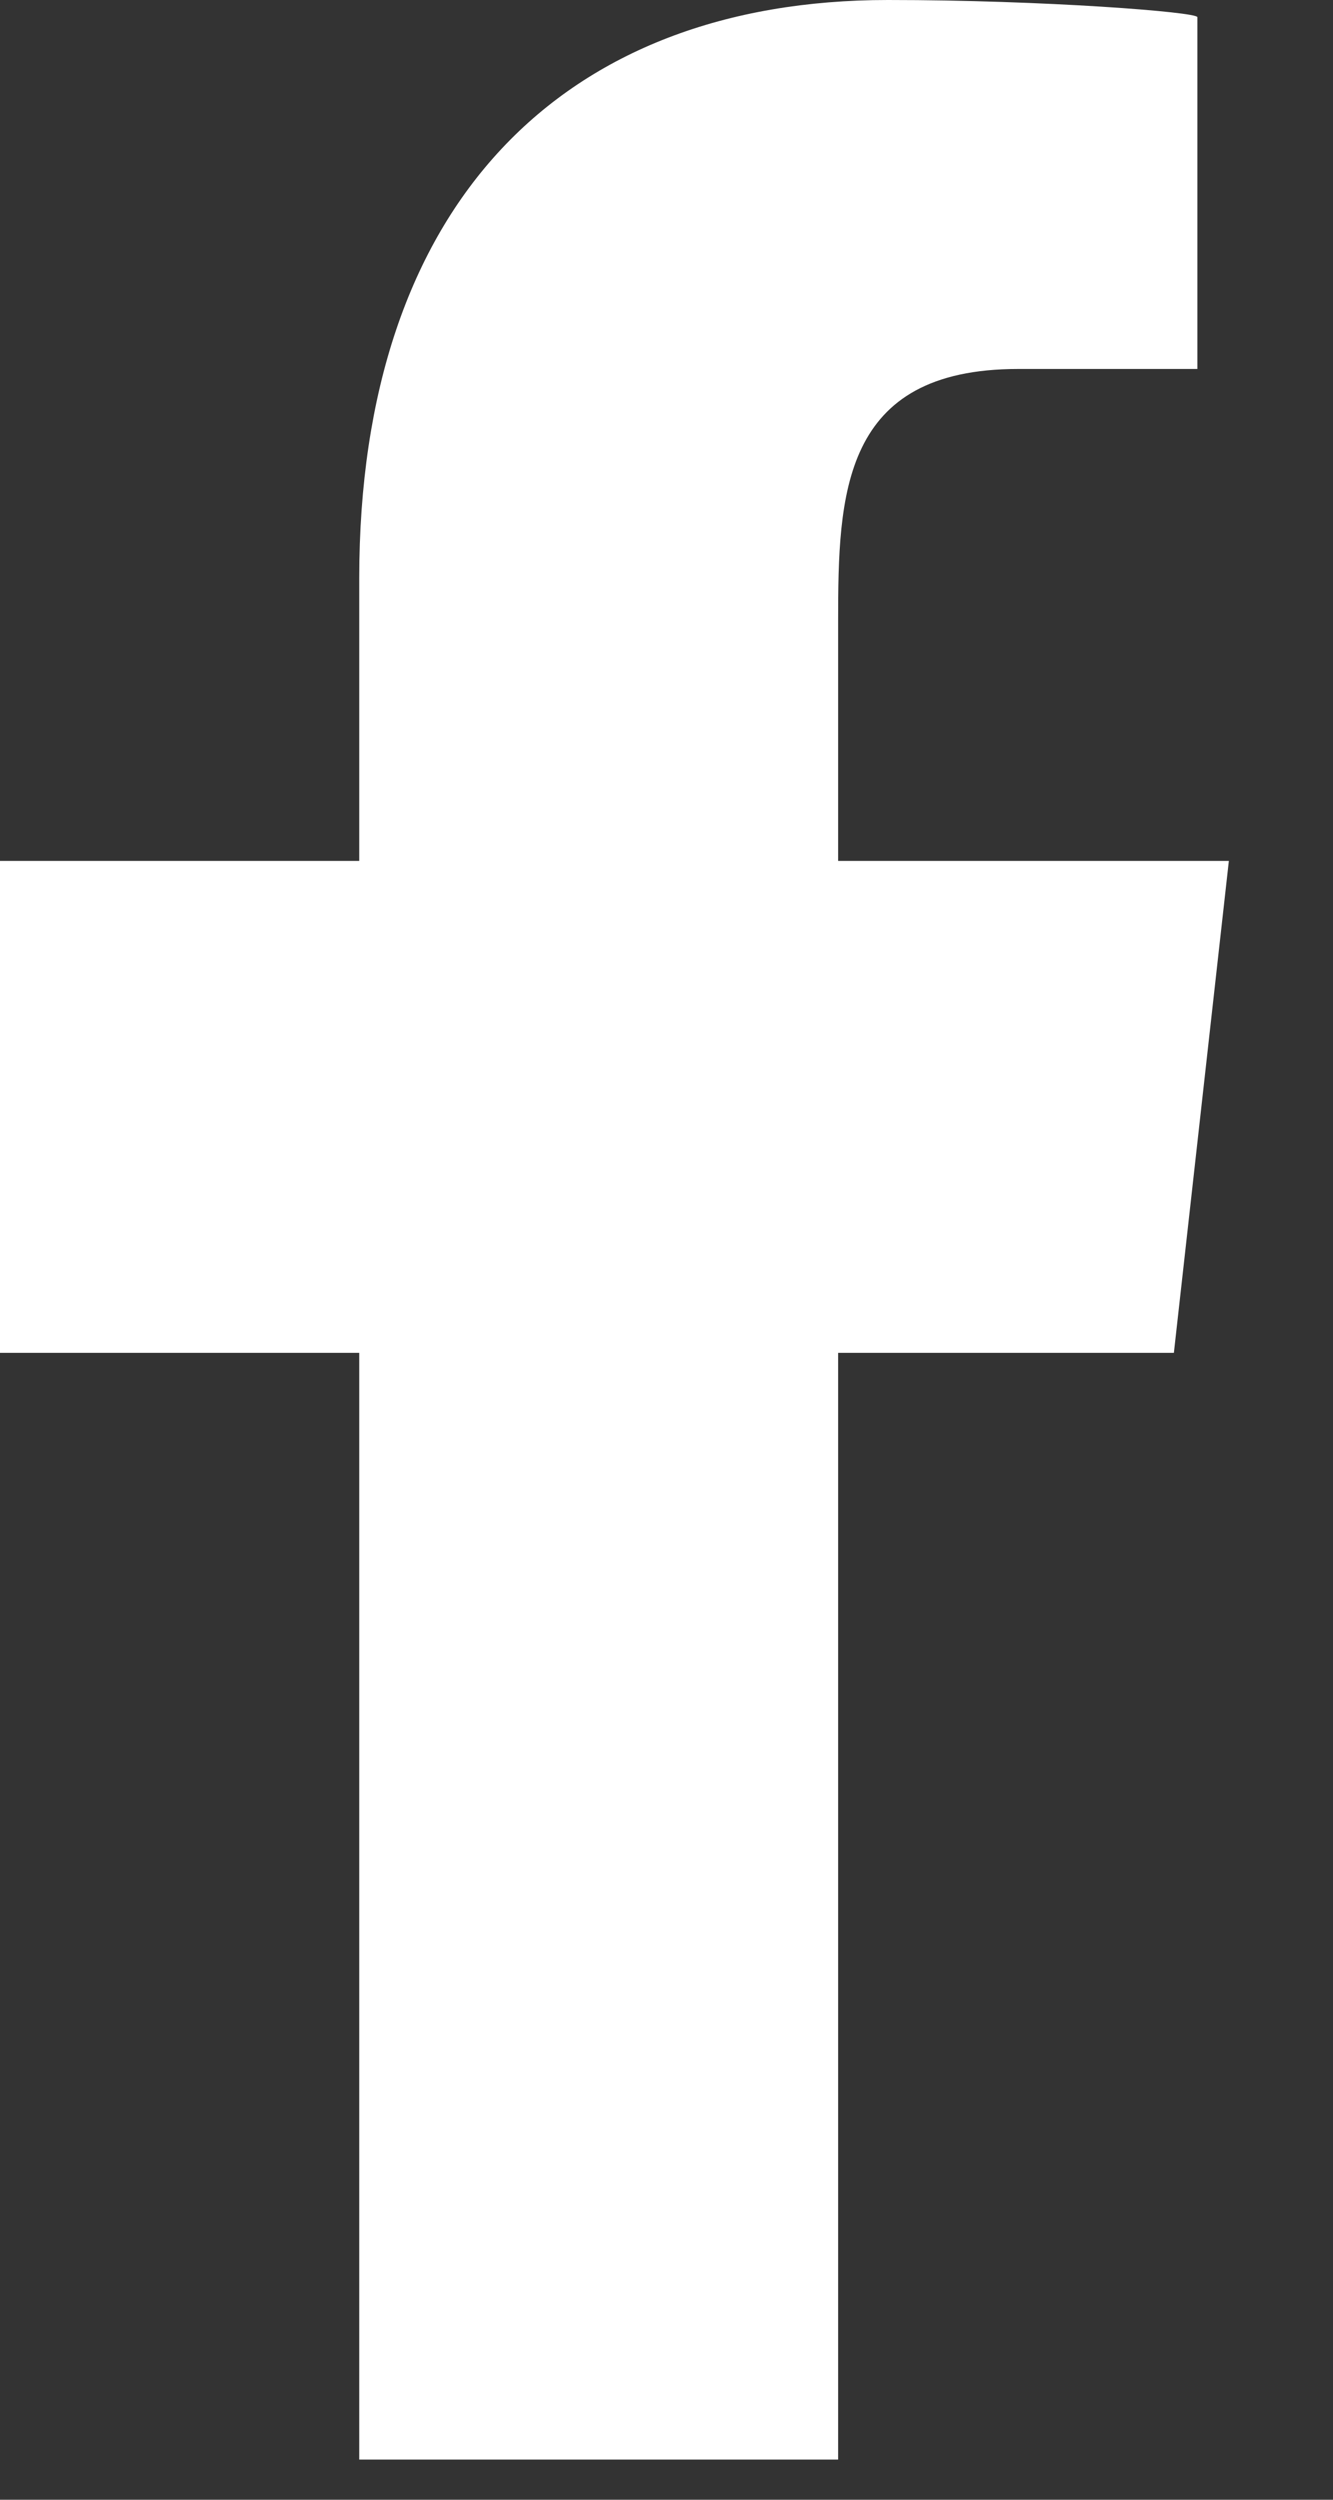 <svg width="8" height="15" viewBox="0 0 8 15" fill="none" xmlns="http://www.w3.org/2000/svg">
<rect x="0" y="0" width="8" height="15" fill="#333333" stroke="none"/>
<path fill-rule="evenodd" clip-rule="evenodd" d="M5.03 14.759V8.118H7.045L7.375 5.166H5.03V3.728C5.03 2.968 5.05 2.214 6.111 2.214H7.186V0.103C7.186 0.072 6.263 0 5.329 0C3.378 0 2.156 1.223 2.156 3.469V5.166H0V8.118H2.156V14.759H5.03Z" fill="white"/>
</svg>
